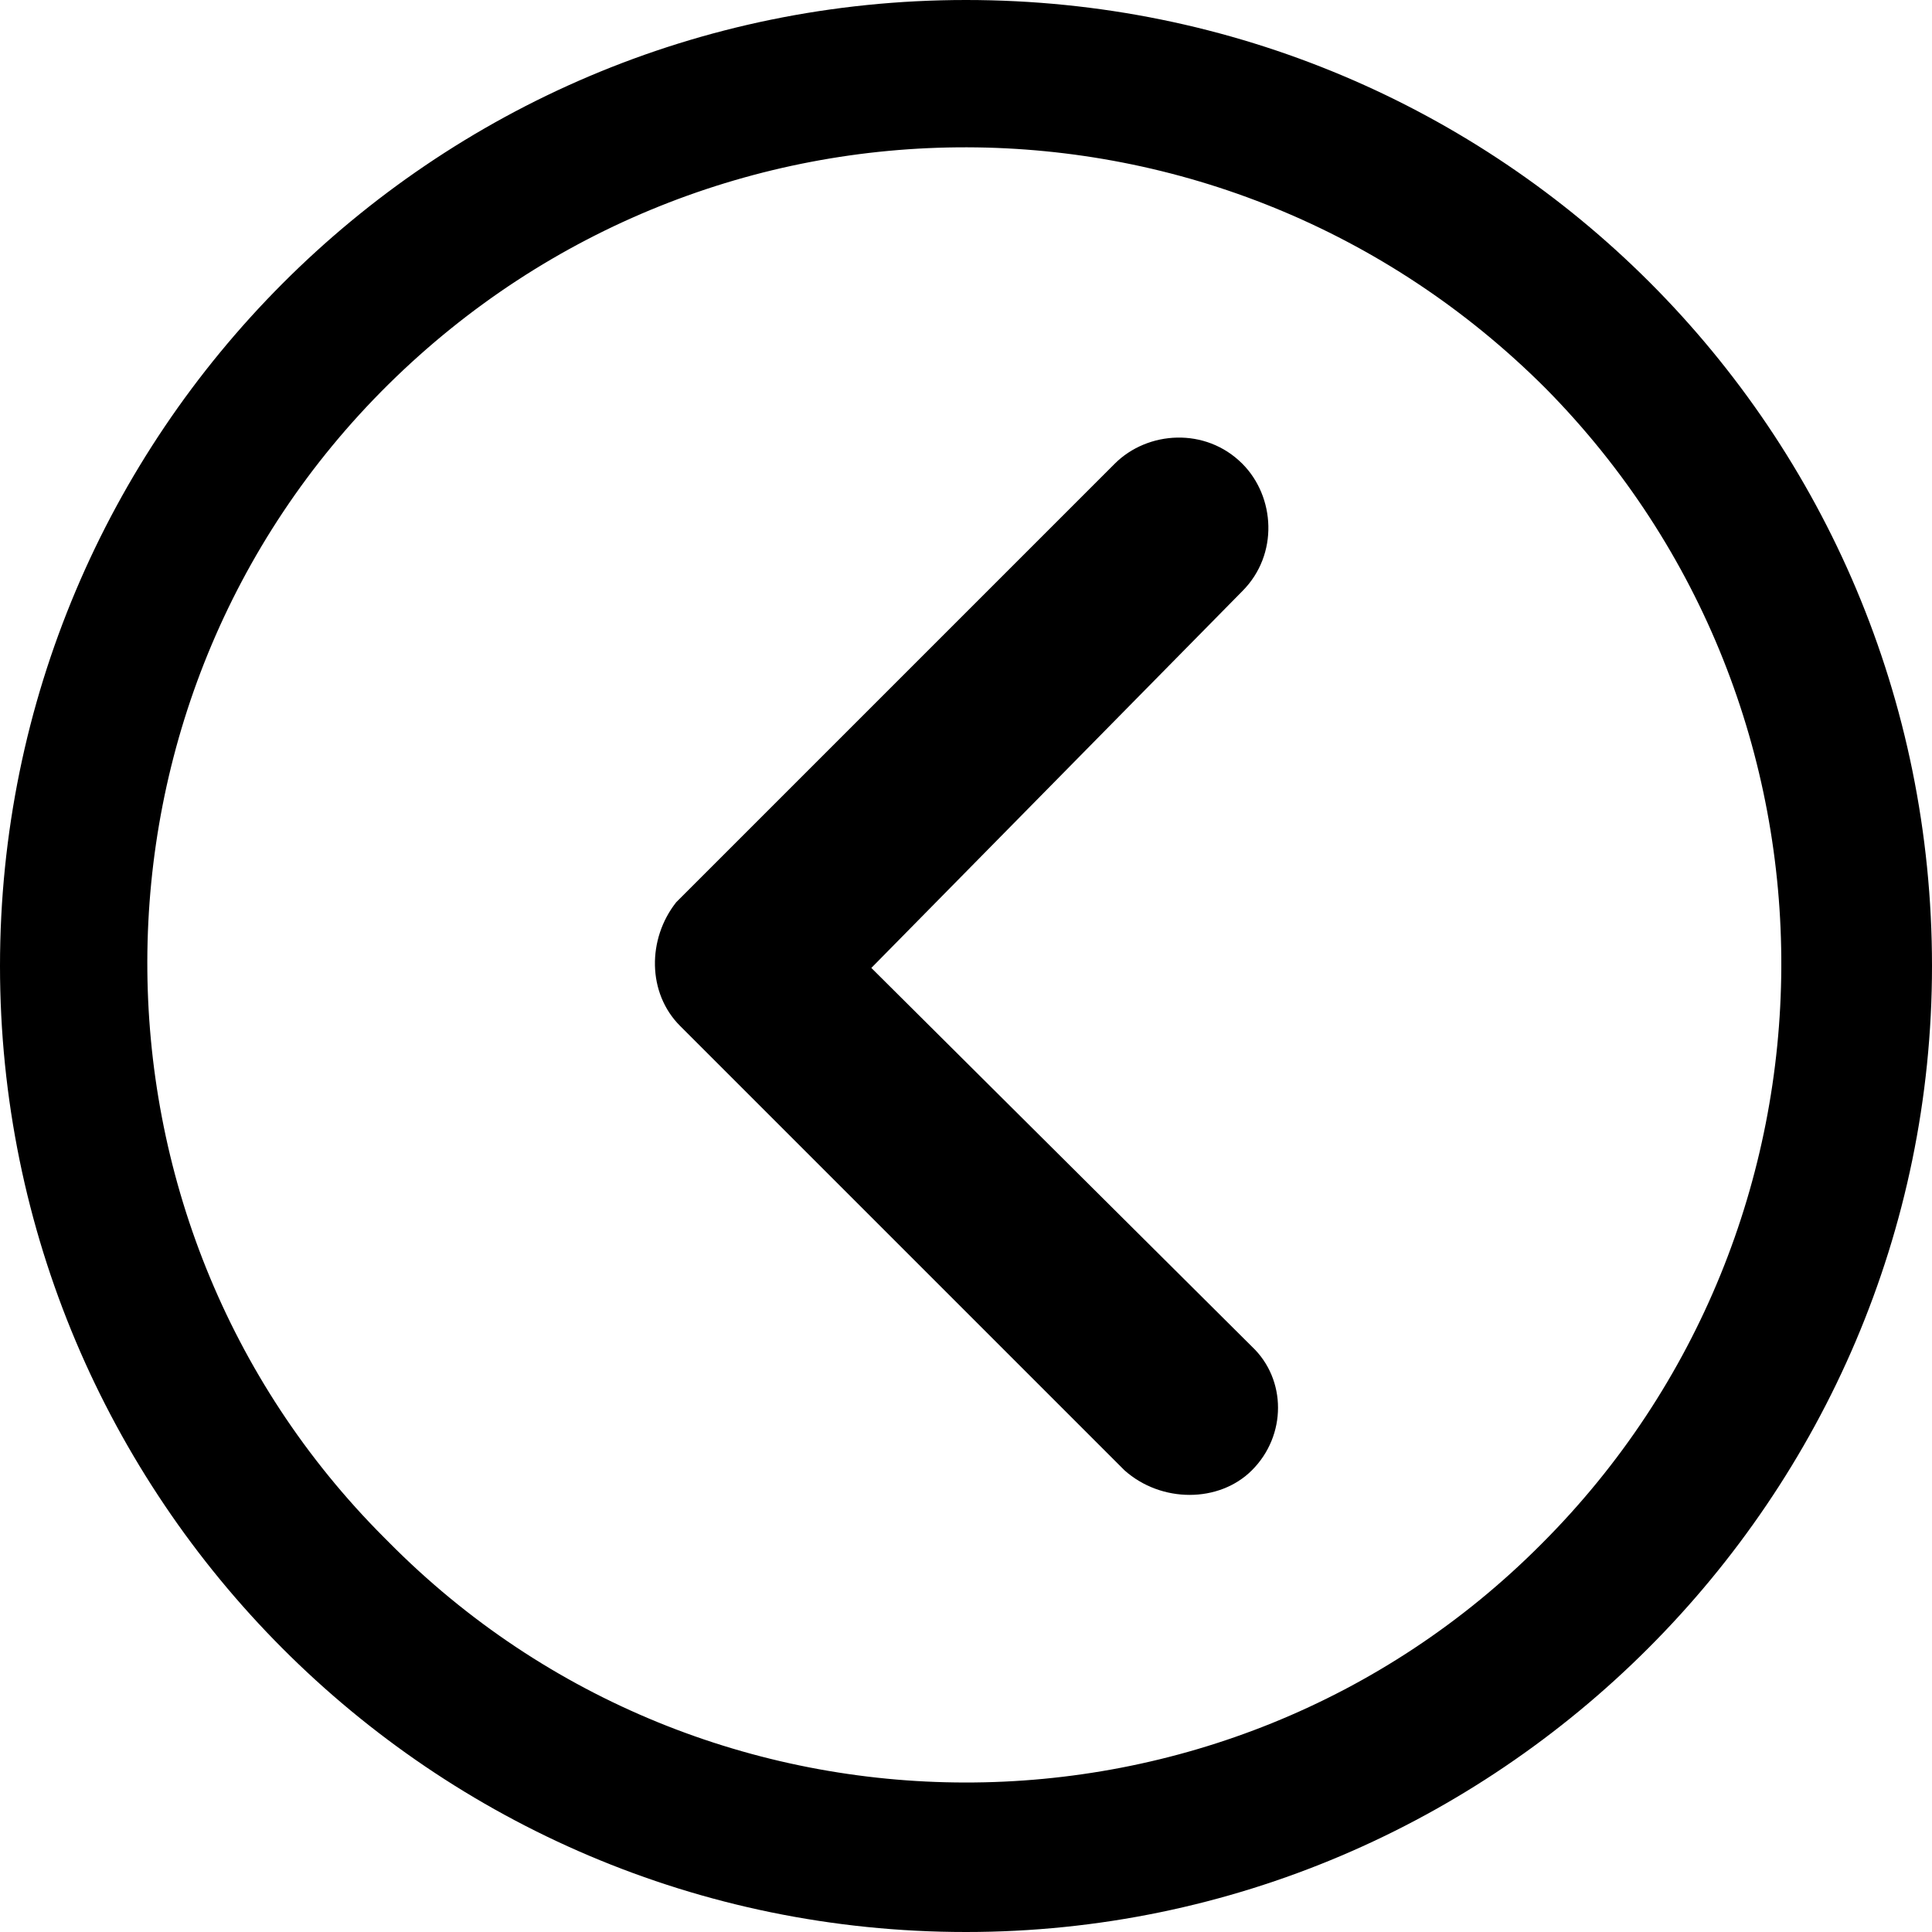 <?xml version="1.0" encoding="utf-8"?>
<!-- Generator: $$$/GeneralStr/196=Adobe Illustrator 27.6.0, SVG Export Plug-In . SVG Version: 6.00 Build 0)  -->
<svg version="1.1"
	 id="Livello_1" xmlns:cc="http://creativecommons.org/ns#" xmlns:svg="http://www.w3.org/2000/svg" xmlns:rdf="http://www.w3.org/1999/02/22-rdf-syntax-ns#" xmlns:dc="http://purl.org/dc/elements/1.1/"
	 xmlns="http://www.w3.org/2000/svg" xmlns:xlink="http://www.w3.org/1999/xlink" x="0px" y="0px" viewBox="0 0 100 100"
	 style="enable-background:new 0 0 100 100;" xml:space="preserve">
<path d="M64.8,76.1c-1.7,1.7-4.7,1.7-6.6,0l-23-23c-1.7-1.7-1.7-4.5-0.2-6.4L57.7,24c1.7-1.7,4.7-1.9,6.6,0c1.7,1.7,1.9,4.7,0,6.6
	L45.1,50.1l19.7,19.6C66.6,71.4,66.6,74.3,64.8,76.1z"/>
<path d="M50,100C22.3,100,0,77.5,0,50S22.3,0,50,0s50,22.3,50,50C100,77.5,77.5,100,50,100z M80,20.1C63.4,3.5,36.7,3.5,20.1,19.9
	S3.5,63.2,19.9,79.6c0,0,0,0,0.2,0.2c16.4,16.6,43.3,16.6,59.7,0.1C96.2,63.5,96.4,36.7,80,20.1z"/>
</svg>
